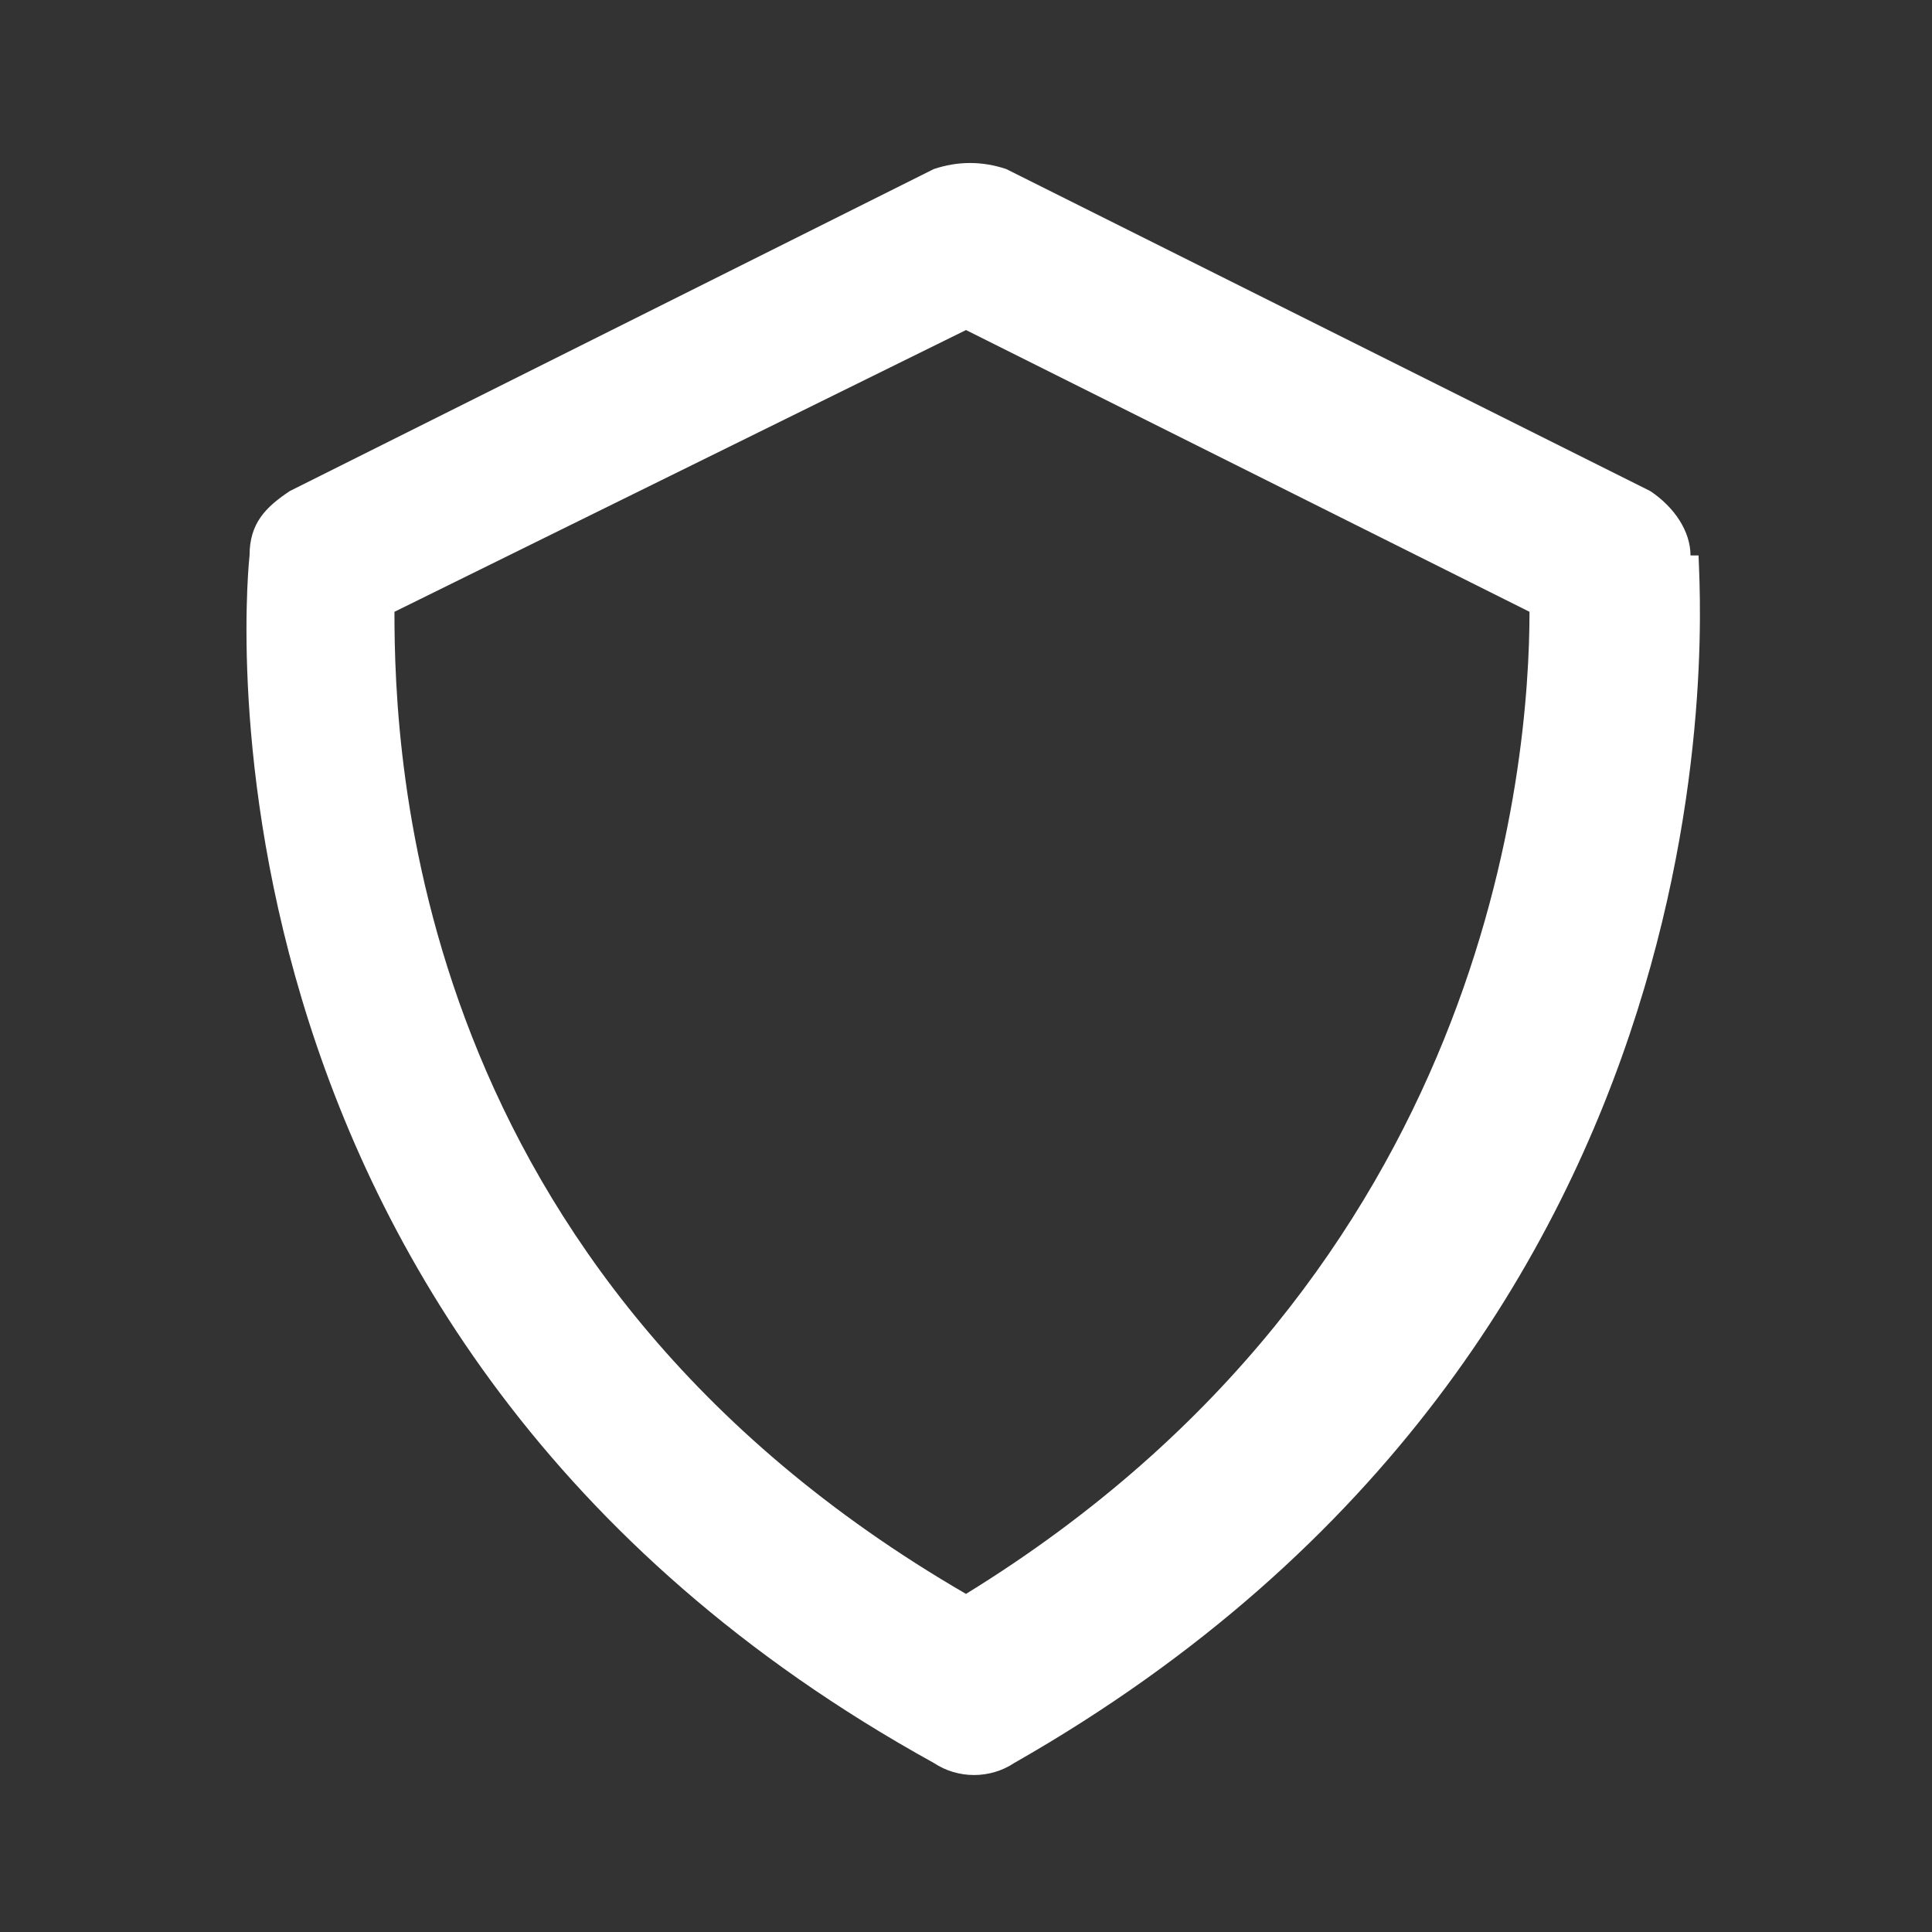 <svg width="24" height="24" viewBox="0 0 24 24" fill="none" xmlns="http://www.w3.org/2000/svg">
<rect x="0" y="0" width="24" height="24" fill="#333333" stroke="none"/>
<path d="M21 6.9C21 6.6 20.8 6.3 20.5 6.1L12.5 2.1C12.2 2 11.9 2 11.6 2.1L3.6 6.1C3.3 6.3 3.1 6.5 3.1 6.9C3.1 6.9 2 16.6 11.6 21.9C11.9 22.1 12.3 22.1 12.6 21.9C21.9 16.6 21.1 7.3 21.1 6.9H21ZM12 19.8C5.1 15.8 4.9 9.4 4.9 7.6L12 4.1L19 7.6C19 9.5 18.5 15.8 12 19.8Z" fill="white"/>
</svg>
